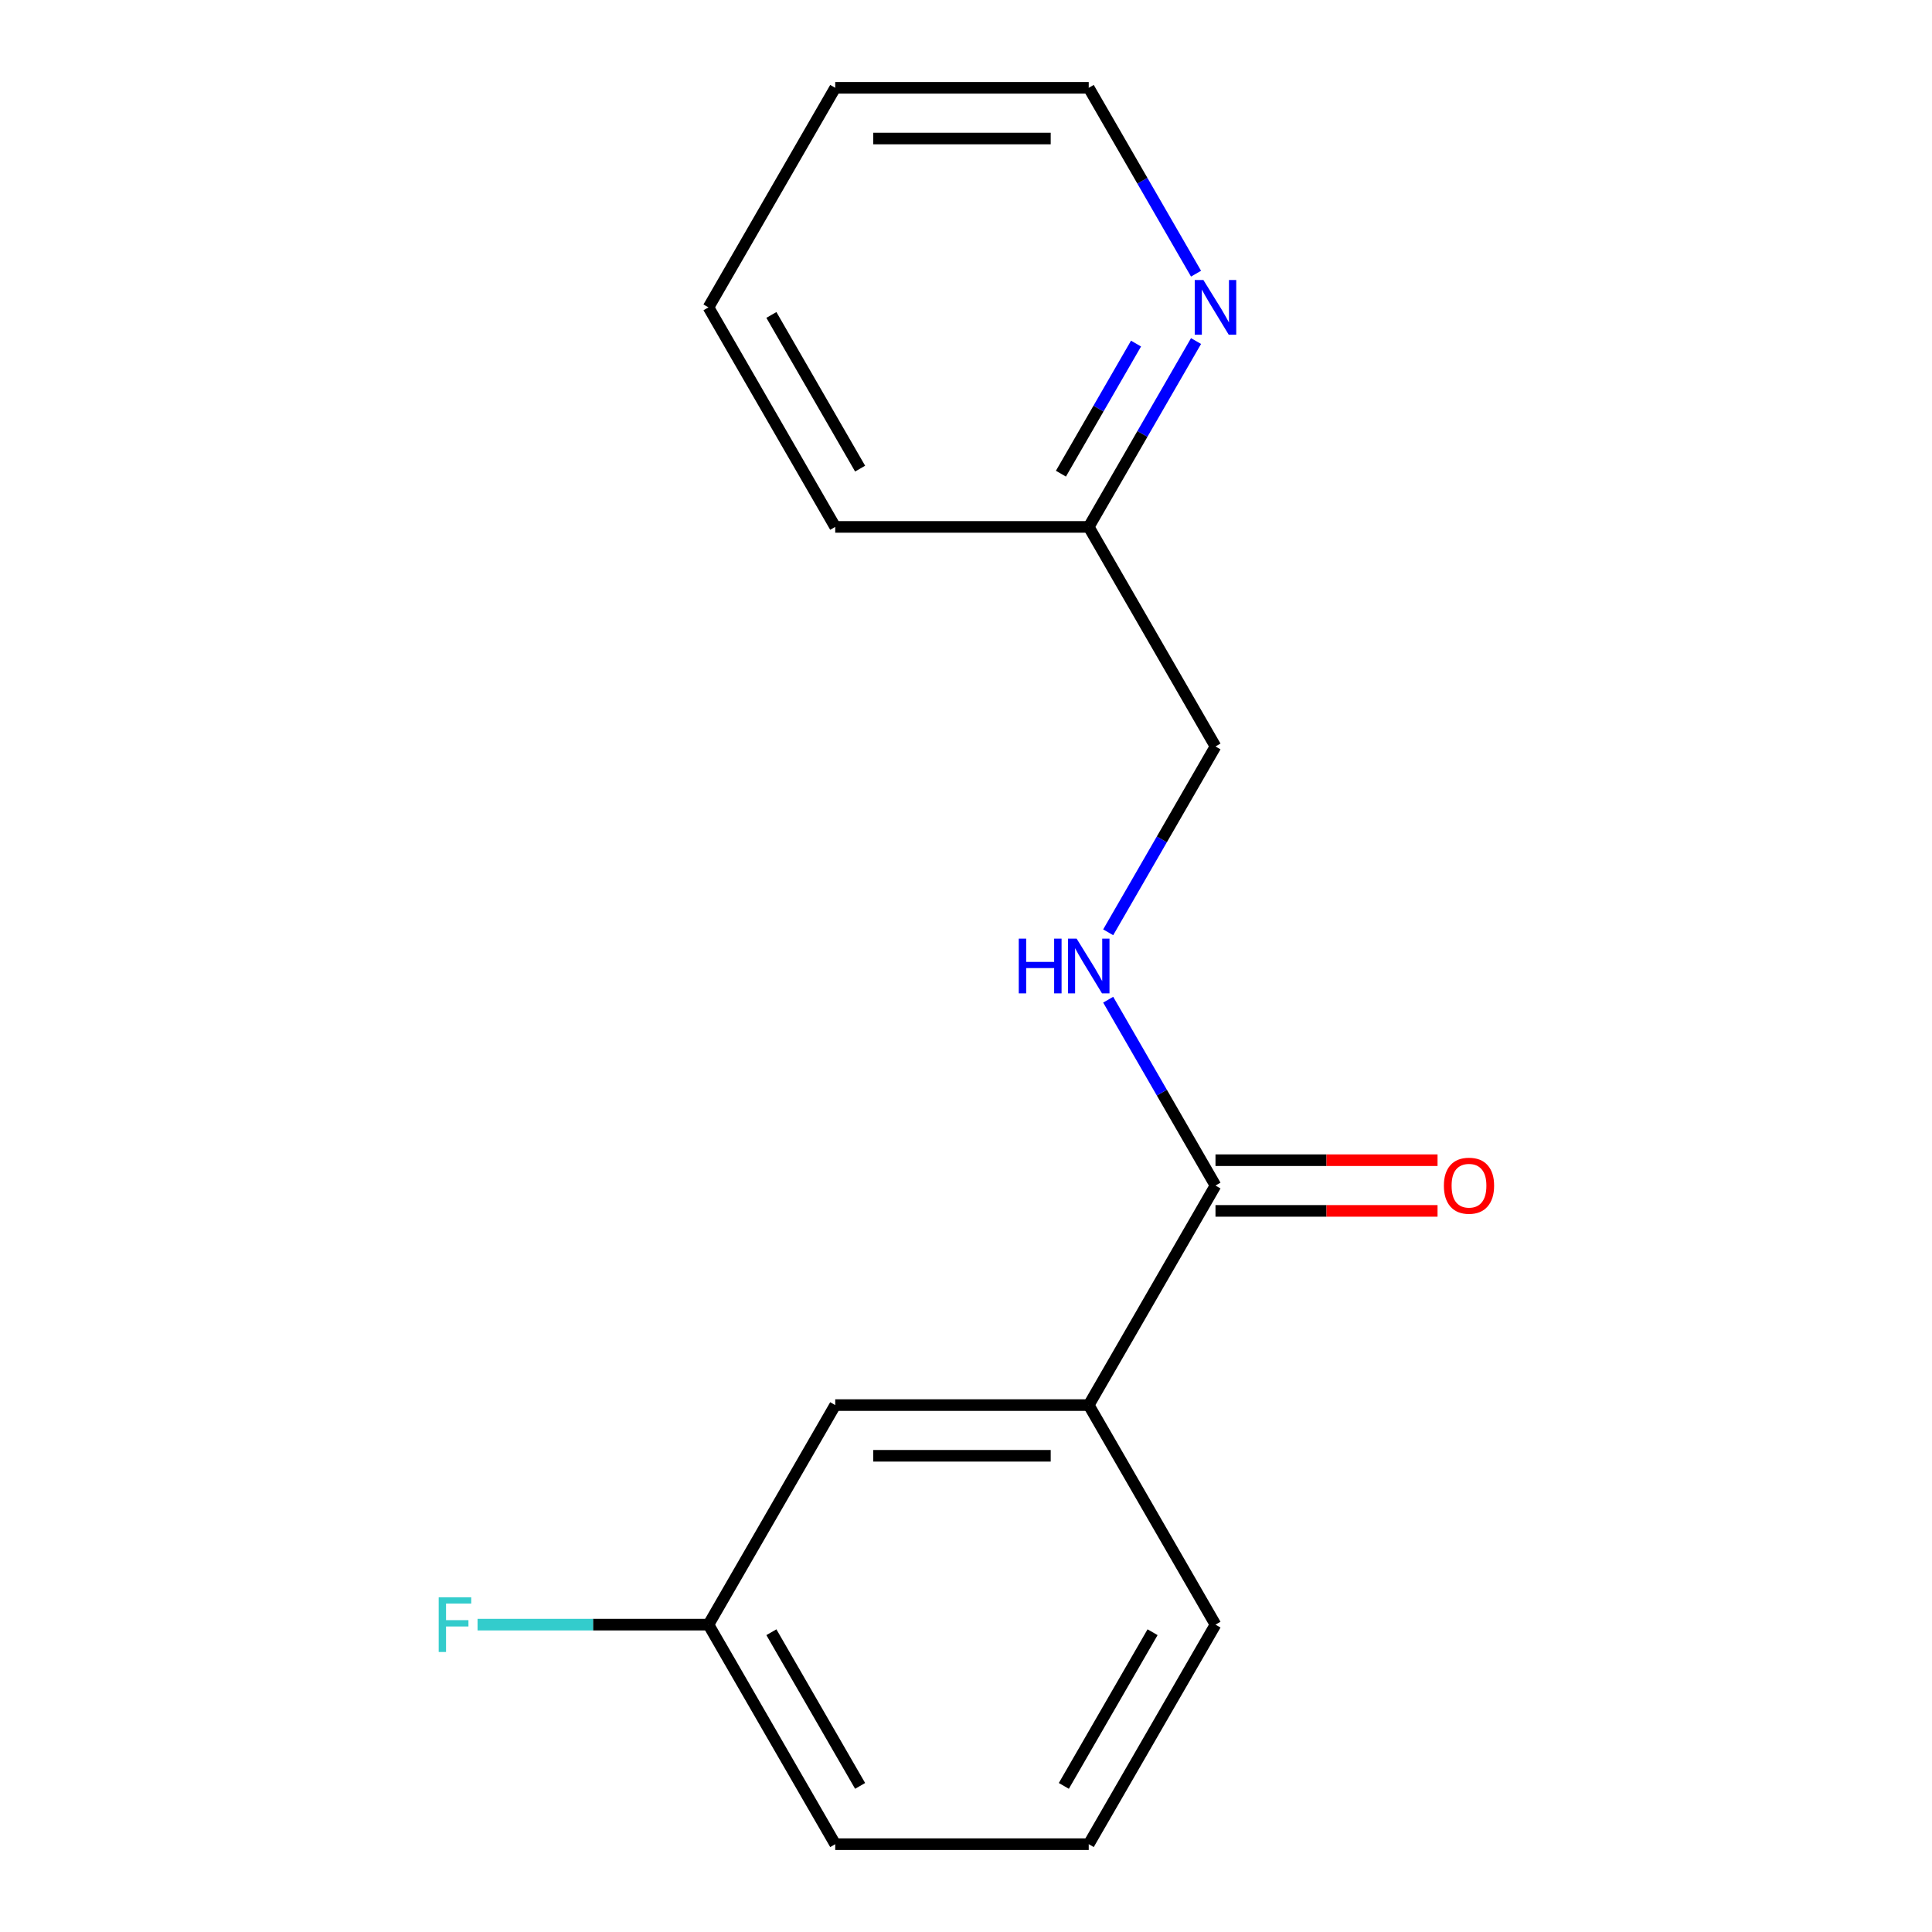 <?xml version='1.0' encoding='iso-8859-1'?>
<svg version='1.1' baseProfile='full'
              xmlns='http://www.w3.org/2000/svg'
                      xmlns:rdkit='http://www.rdkit.org/xml'
                      xmlns:xlink='http://www.w3.org/1999/xlink'
                  xml:space='preserve'
width='1000px' height='1000px' viewBox='0 0 1000 1000'>
<!-- END OF HEADER -->
<rect style='opacity:1.0;fill:#FFFFFF;stroke:none' width='1000' height='1000' x='0' y='0'> </rect>
<path class='bond-0' d='M 629.134,613.636 L 601.365,565.538' style='fill:none;fill-rule:evenodd;stroke:#000000;stroke-width:6px;stroke-linecap:butt;stroke-linejoin:miter;stroke-opacity:1' />
<path class='bond-0' d='M 601.365,565.538 L 573.595,517.44' style='fill:none;fill-rule:evenodd;stroke:#0000FF;stroke-width:6px;stroke-linecap:butt;stroke-linejoin:miter;stroke-opacity:1' />
<path class='bond-1' d='M 629.134,613.636 L 563.526,727.273' style='fill:none;fill-rule:evenodd;stroke:#000000;stroke-width:6px;stroke-linecap:butt;stroke-linejoin:miter;stroke-opacity:1' />
<path class='bond-3' d='M 629.134,626.758 L 686.602,626.758' style='fill:none;fill-rule:evenodd;stroke:#000000;stroke-width:6px;stroke-linecap:butt;stroke-linejoin:miter;stroke-opacity:1' />
<path class='bond-3' d='M 686.602,626.758 L 744.07,626.758' style='fill:none;fill-rule:evenodd;stroke:#FF0000;stroke-width:6px;stroke-linecap:butt;stroke-linejoin:miter;stroke-opacity:1' />
<path class='bond-3' d='M 629.134,600.515 L 686.602,600.515' style='fill:none;fill-rule:evenodd;stroke:#000000;stroke-width:6px;stroke-linecap:butt;stroke-linejoin:miter;stroke-opacity:1' />
<path class='bond-3' d='M 686.602,600.515 L 744.07,600.515' style='fill:none;fill-rule:evenodd;stroke:#FF0000;stroke-width:6px;stroke-linecap:butt;stroke-linejoin:miter;stroke-opacity:1' />
<path class='bond-5' d='M 573.595,482.56 L 601.365,434.462' style='fill:none;fill-rule:evenodd;stroke:#0000FF;stroke-width:6px;stroke-linecap:butt;stroke-linejoin:miter;stroke-opacity:1' />
<path class='bond-5' d='M 601.365,434.462 L 629.134,386.364' style='fill:none;fill-rule:evenodd;stroke:#000000;stroke-width:6px;stroke-linecap:butt;stroke-linejoin:miter;stroke-opacity:1' />
<path class='bond-4' d='M 563.526,727.273 L 432.31,727.273' style='fill:none;fill-rule:evenodd;stroke:#000000;stroke-width:6px;stroke-linecap:butt;stroke-linejoin:miter;stroke-opacity:1' />
<path class='bond-4' d='M 543.844,753.516 L 451.993,753.516' style='fill:none;fill-rule:evenodd;stroke:#000000;stroke-width:6px;stroke-linecap:butt;stroke-linejoin:miter;stroke-opacity:1' />
<path class='bond-9' d='M 563.526,727.273 L 629.134,840.909' style='fill:none;fill-rule:evenodd;stroke:#000000;stroke-width:6px;stroke-linecap:butt;stroke-linejoin:miter;stroke-opacity:1' />
<path class='bond-2' d='M 619.065,176.531 L 591.296,224.629' style='fill:none;fill-rule:evenodd;stroke:#0000FF;stroke-width:6px;stroke-linecap:butt;stroke-linejoin:miter;stroke-opacity:1' />
<path class='bond-2' d='M 591.296,224.629 L 563.526,272.727' style='fill:none;fill-rule:evenodd;stroke:#000000;stroke-width:6px;stroke-linecap:butt;stroke-linejoin:miter;stroke-opacity:1' />
<path class='bond-2' d='M 588.007,177.839 L 568.568,211.508' style='fill:none;fill-rule:evenodd;stroke:#0000FF;stroke-width:6px;stroke-linecap:butt;stroke-linejoin:miter;stroke-opacity:1' />
<path class='bond-2' d='M 568.568,211.508 L 549.13,245.176' style='fill:none;fill-rule:evenodd;stroke:#000000;stroke-width:6px;stroke-linecap:butt;stroke-linejoin:miter;stroke-opacity:1' />
<path class='bond-11' d='M 619.065,141.651 L 591.296,93.552' style='fill:none;fill-rule:evenodd;stroke:#0000FF;stroke-width:6px;stroke-linecap:butt;stroke-linejoin:miter;stroke-opacity:1' />
<path class='bond-11' d='M 591.296,93.552 L 563.526,45.455' style='fill:none;fill-rule:evenodd;stroke:#000000;stroke-width:6px;stroke-linecap:butt;stroke-linejoin:miter;stroke-opacity:1' />
<path class='bond-7' d='M 432.31,727.273 L 366.702,840.909' style='fill:none;fill-rule:evenodd;stroke:#000000;stroke-width:6px;stroke-linecap:butt;stroke-linejoin:miter;stroke-opacity:1' />
<path class='bond-6' d='M 629.134,386.364 L 563.526,272.727' style='fill:none;fill-rule:evenodd;stroke:#000000;stroke-width:6px;stroke-linecap:butt;stroke-linejoin:miter;stroke-opacity:1' />
<path class='bond-13' d='M 563.526,272.727 L 432.31,272.727' style='fill:none;fill-rule:evenodd;stroke:#000000;stroke-width:6px;stroke-linecap:butt;stroke-linejoin:miter;stroke-opacity:1' />
<path class='bond-8' d='M 366.702,840.909 L 306.944,840.909' style='fill:none;fill-rule:evenodd;stroke:#000000;stroke-width:6px;stroke-linecap:butt;stroke-linejoin:miter;stroke-opacity:1' />
<path class='bond-8' d='M 306.944,840.909 L 247.187,840.909' style='fill:none;fill-rule:evenodd;stroke:#33CCCC;stroke-width:6px;stroke-linecap:butt;stroke-linejoin:miter;stroke-opacity:1' />
<path class='bond-16' d='M 366.702,840.909 L 432.31,954.545' style='fill:none;fill-rule:evenodd;stroke:#000000;stroke-width:6px;stroke-linecap:butt;stroke-linejoin:miter;stroke-opacity:1' />
<path class='bond-16' d='M 399.271,844.833 L 445.196,924.378' style='fill:none;fill-rule:evenodd;stroke:#000000;stroke-width:6px;stroke-linecap:butt;stroke-linejoin:miter;stroke-opacity:1' />
<path class='bond-10' d='M 629.134,840.909 L 563.526,954.545' style='fill:none;fill-rule:evenodd;stroke:#000000;stroke-width:6px;stroke-linecap:butt;stroke-linejoin:miter;stroke-opacity:1' />
<path class='bond-10' d='M 596.566,844.833 L 550.64,924.378' style='fill:none;fill-rule:evenodd;stroke:#000000;stroke-width:6px;stroke-linecap:butt;stroke-linejoin:miter;stroke-opacity:1' />
<path class='bond-12' d='M 563.526,954.545 L 432.31,954.545' style='fill:none;fill-rule:evenodd;stroke:#000000;stroke-width:6px;stroke-linecap:butt;stroke-linejoin:miter;stroke-opacity:1' />
<path class='bond-17' d='M 563.526,45.455 L 432.31,45.455' style='fill:none;fill-rule:evenodd;stroke:#000000;stroke-width:6px;stroke-linecap:butt;stroke-linejoin:miter;stroke-opacity:1' />
<path class='bond-17' d='M 543.844,71.698 L 451.993,71.698' style='fill:none;fill-rule:evenodd;stroke:#000000;stroke-width:6px;stroke-linecap:butt;stroke-linejoin:miter;stroke-opacity:1' />
<path class='bond-15' d='M 432.31,272.727 L 366.702,159.091' style='fill:none;fill-rule:evenodd;stroke:#000000;stroke-width:6px;stroke-linecap:butt;stroke-linejoin:miter;stroke-opacity:1' />
<path class='bond-15' d='M 445.196,242.56 L 399.271,163.015' style='fill:none;fill-rule:evenodd;stroke:#000000;stroke-width:6px;stroke-linecap:butt;stroke-linejoin:miter;stroke-opacity:1' />
<path class='bond-14' d='M 432.31,45.455 L 366.702,159.091' style='fill:none;fill-rule:evenodd;stroke:#000000;stroke-width:6px;stroke-linecap:butt;stroke-linejoin:miter;stroke-opacity:1' />
<path  class='atom-1' d='M 527.306 485.84
L 531.146 485.84
L 531.146 497.88
L 545.626 497.88
L 545.626 485.84
L 549.466 485.84
L 549.466 514.16
L 545.626 514.16
L 545.626 501.08
L 531.146 501.08
L 531.146 514.16
L 527.306 514.16
L 527.306 485.84
' fill='#0000FF'/>
<path  class='atom-1' d='M 557.266 485.84
L 566.546 500.84
Q 567.466 502.32, 568.946 505
Q 570.426 507.68, 570.506 507.84
L 570.506 485.84
L 574.266 485.84
L 574.266 514.16
L 570.386 514.16
L 560.426 497.76
Q 559.266 495.84, 558.026 493.64
Q 556.826 491.44, 556.466 490.76
L 556.466 514.16
L 552.786 514.16
L 552.786 485.84
L 557.266 485.84
' fill='#0000FF'/>
<path  class='atom-3' d='M 622.874 144.931
L 632.154 159.931
Q 633.074 161.411, 634.554 164.091
Q 636.034 166.771, 636.114 166.931
L 636.114 144.931
L 639.874 144.931
L 639.874 173.251
L 635.994 173.251
L 626.034 156.851
Q 624.874 154.931, 623.634 152.731
Q 622.434 150.531, 622.074 149.851
L 622.074 173.251
L 618.394 173.251
L 618.394 144.931
L 622.874 144.931
' fill='#0000FF'/>
<path  class='atom-4' d='M 747.35 613.716
Q 747.35 606.916, 750.71 603.116
Q 754.07 599.316, 760.35 599.316
Q 766.63 599.316, 769.99 603.116
Q 773.35 606.916, 773.35 613.716
Q 773.35 620.596, 769.95 624.516
Q 766.55 628.396, 760.35 628.396
Q 754.11 628.396, 750.71 624.516
Q 747.35 620.636, 747.35 613.716
M 760.35 625.196
Q 764.67 625.196, 766.99 622.316
Q 769.35 619.396, 769.35 613.716
Q 769.35 608.156, 766.99 605.356
Q 764.67 602.516, 760.35 602.516
Q 756.03 602.516, 753.67 605.316
Q 751.35 608.116, 751.35 613.716
Q 751.35 619.436, 753.67 622.316
Q 756.03 625.196, 760.35 625.196
' fill='#FF0000'/>
<path  class='atom-9' d='M 227.066 826.749
L 243.906 826.749
L 243.906 829.989
L 230.866 829.989
L 230.866 838.589
L 242.466 838.589
L 242.466 841.869
L 230.866 841.869
L 230.866 855.069
L 227.066 855.069
L 227.066 826.749
' fill='#33CCCC'/>
</svg>

